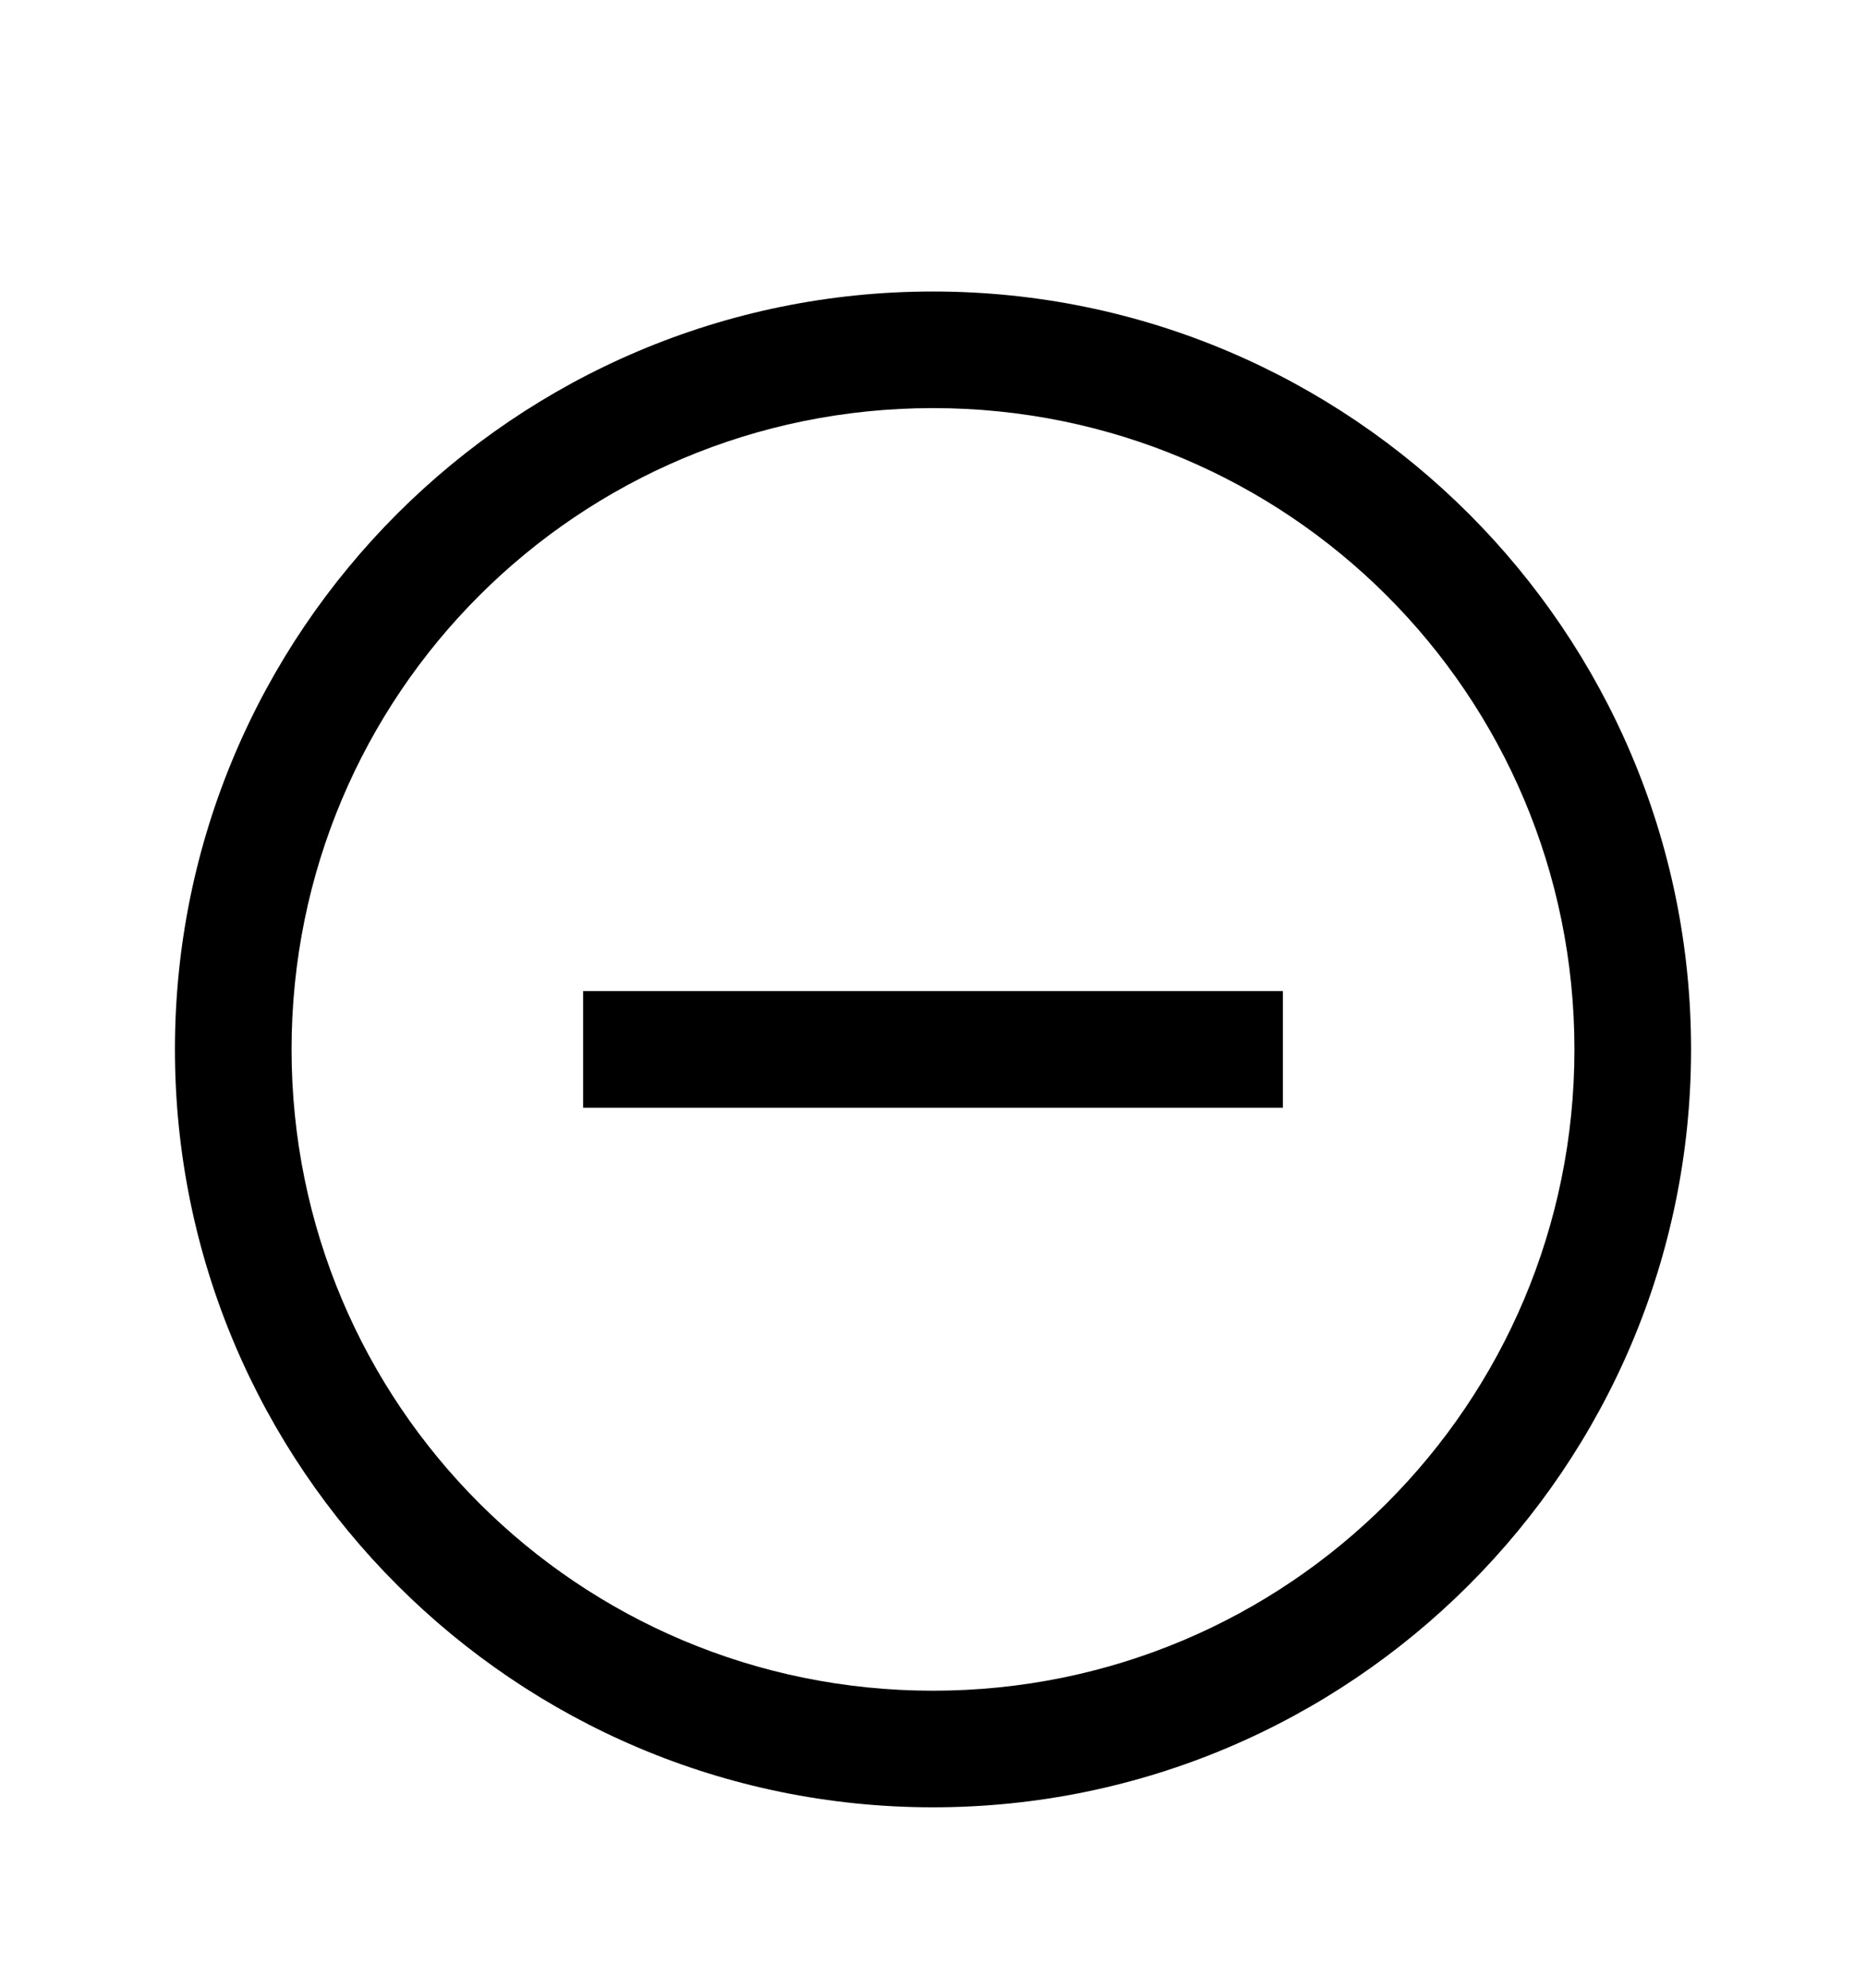 <svg version="1.1" xmlns="http://www.w3.org/2000/svg" xmlns:xlink="http://www.w3.org/1999/xlink" id="minus-circle" viewBox="0 0 512 545.5"><path d="M256 80c114.686 0 208 93.314 208 208s-93.314 208-208 208S48 402.686 48 288 141.314 80 256 80zm0 32c-97.392 0-176 78.608-176 176s78.608 176 176 176 176-78.608 176-176-78.608-176-176-176zm-96 160h192v32H160v-32z"/></svg>